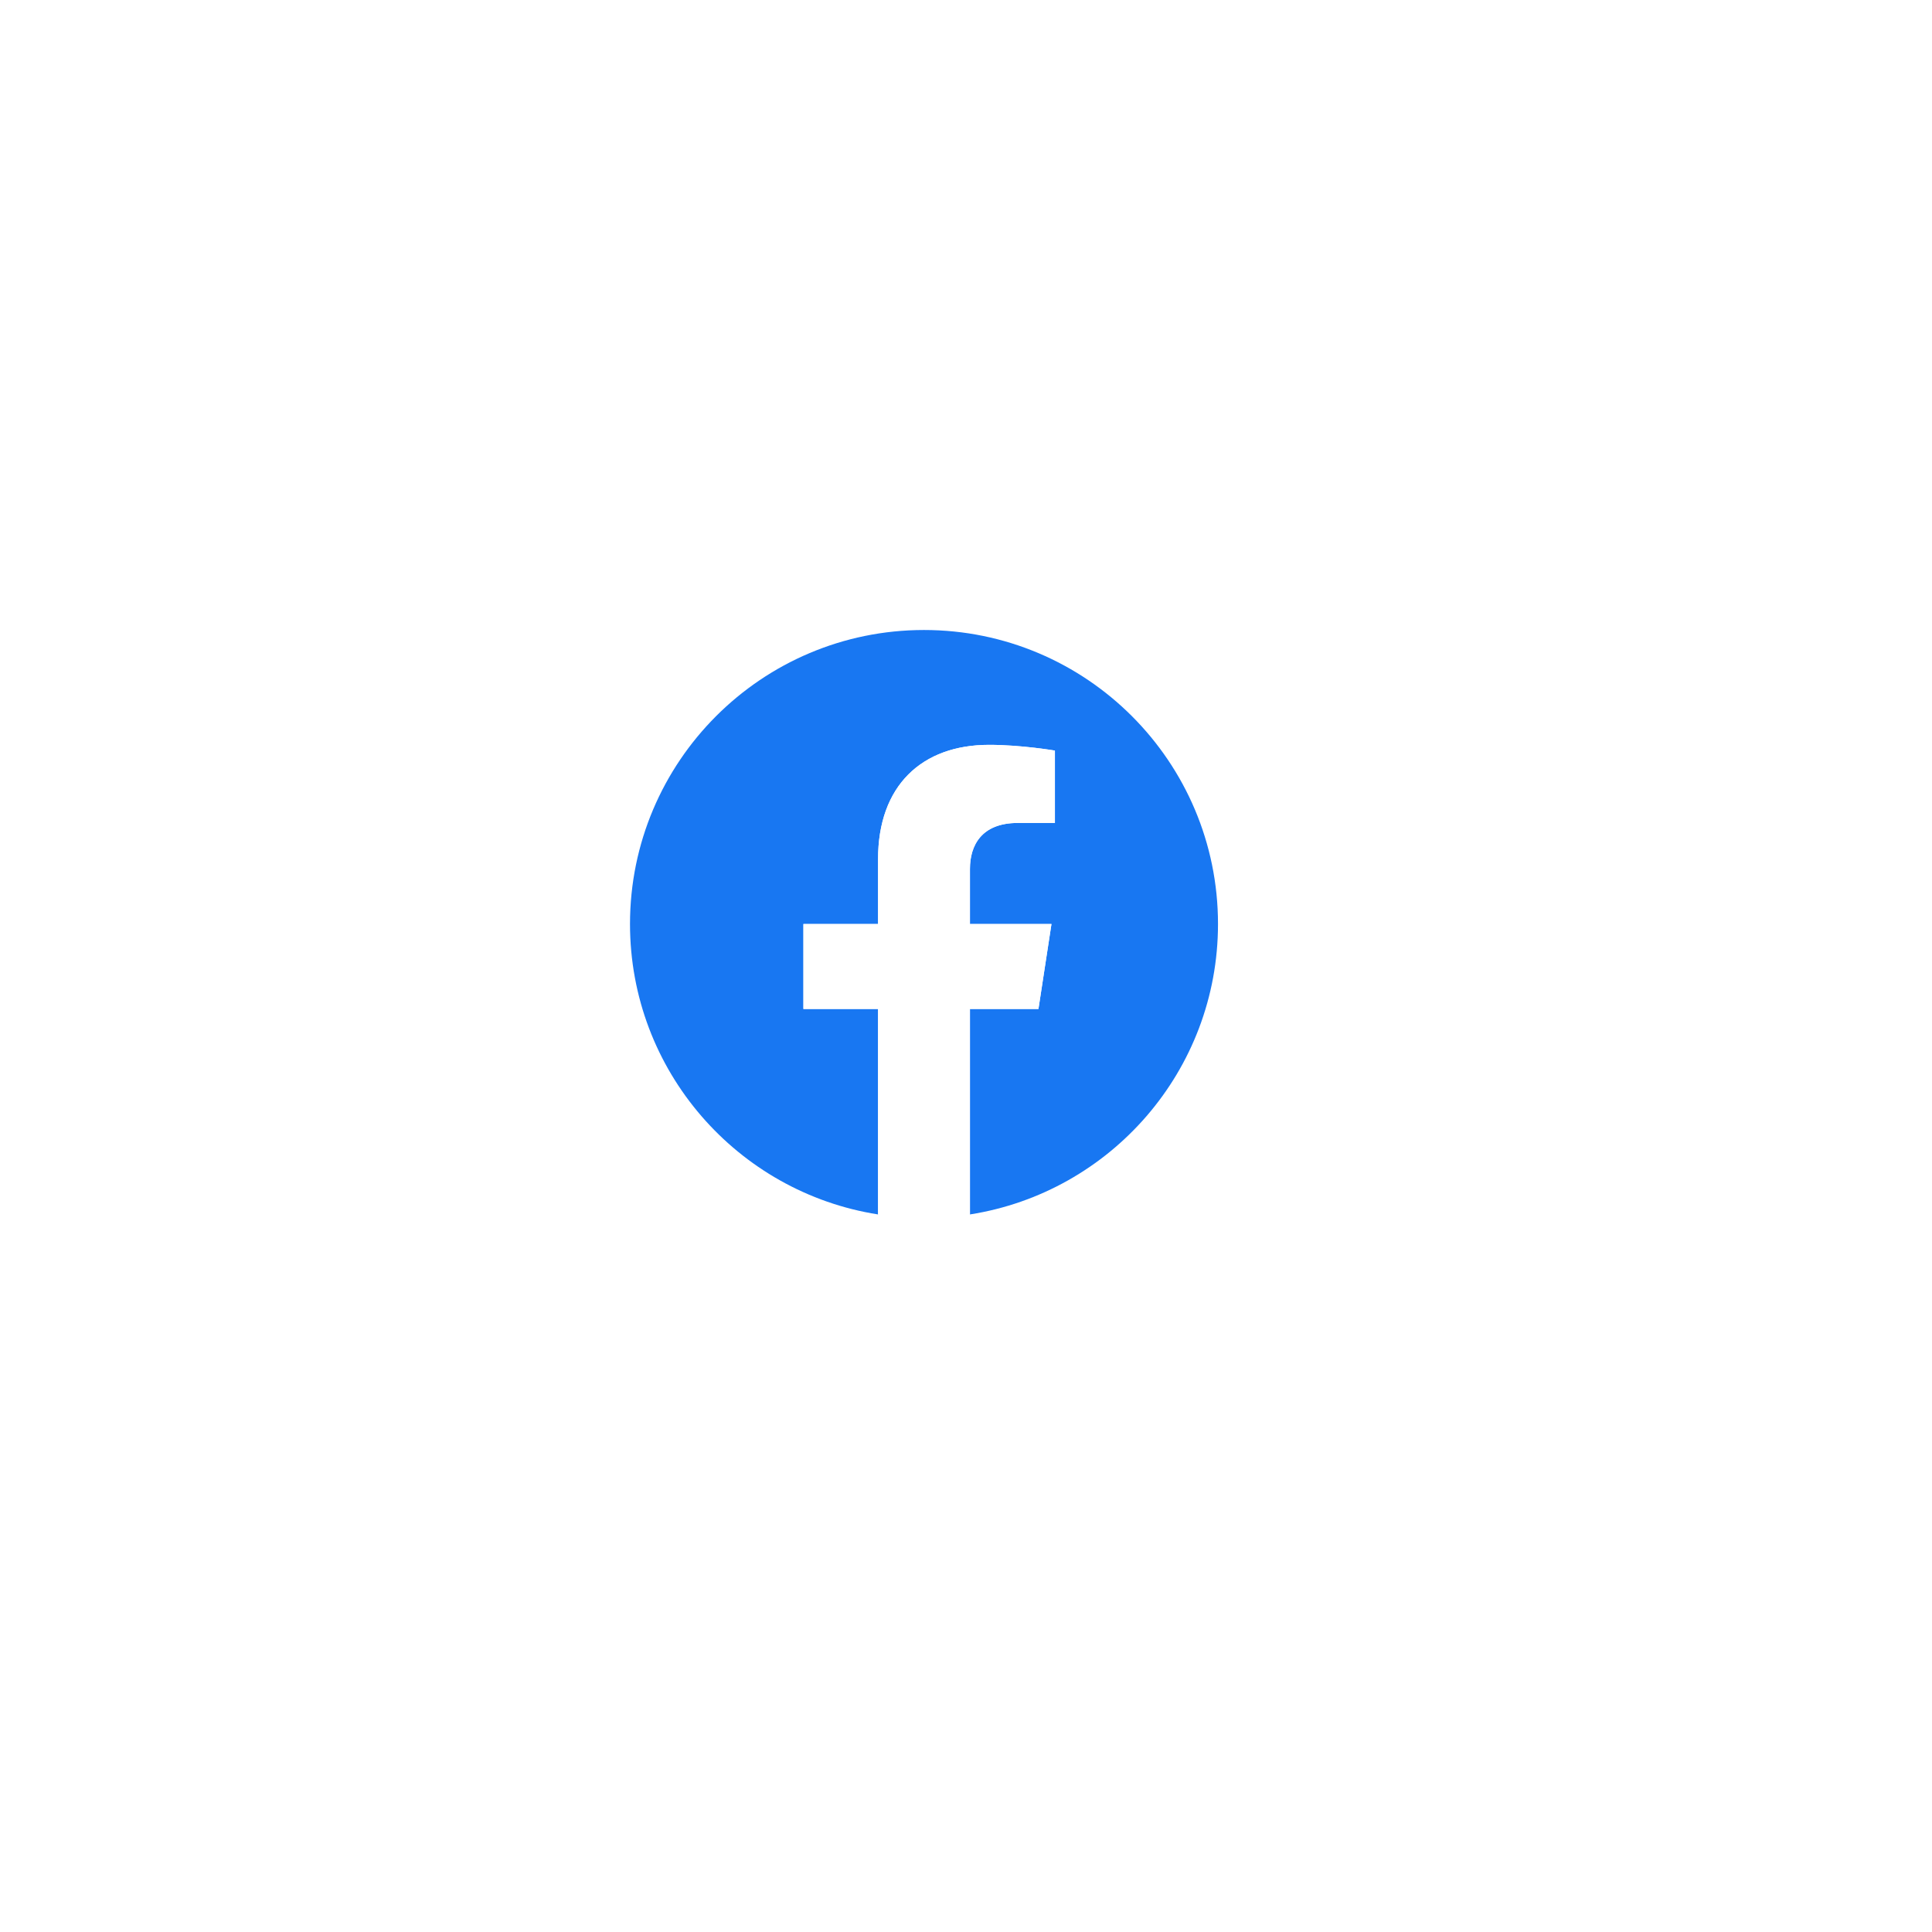 <svg width="92" height="92" viewBox="0 0 92 92" fill="none" xmlns="http://www.w3.org/2000/svg">
<g filter="url(#filter0_d_16615_8915)">
<circle cx="44" cy="44" r="26" fill="white"/>
</g>
<g clip-path="url(#clip0_16615_8915)">
<path d="M58 44C58 36.268 51.732 30 44 30C36.268 30 30 36.268 30 44C30 50.988 35.12 56.78 41.812 57.83V48.047H38.258V44H41.812V40.916C41.812 37.407 43.903 35.469 47.1 35.469C48.632 35.469 50.234 35.742 50.234 35.742V39.188H48.469C46.73 39.188 46.188 40.267 46.188 41.374V44H50.07L49.45 48.047H46.188V57.83C52.88 56.78 58 50.988 58 44Z" fill="#1877F2"/>
<path d="M49.45 48.047L50.07 44H46.188V41.374C46.188 40.267 46.73 39.188 48.469 39.188H50.234V35.742C50.234 35.742 48.632 35.469 47.1 35.469C43.903 35.469 41.812 37.407 41.812 40.916V44H38.258V48.047H41.812V57.83C42.536 57.943 43.267 58 44 58C44.733 58 45.464 57.943 46.188 57.83V48.047H49.45Z" fill="white"/>
</g>
<defs>
<filter id="filter0_d_16615_8915" x="0" y="0" width="92" height="92" filterUnits="userSpaceOnUse" color-interpolation-filters="sRGB">
<feFlood flood-opacity="0" result="BackgroundImageFix"/>
<feColorMatrix in="SourceAlpha" type="matrix" values="0 0 0 0 0 0 0 0 0 0 0 0 0 0 0 0 0 0 127 0" result="hardAlpha"/>
<feOffset dx="2" dy="2"/>
<feGaussianBlur stdDeviation="10"/>
<feComposite in2="hardAlpha" operator="out"/>
<feColorMatrix type="matrix" values="0 0 0 0 0.867 0 0 0 0 0.867 0 0 0 0 0.867 0 0 0 0.37 0"/>
<feBlend mode="normal" in2="BackgroundImageFix" result="effect1_dropShadow_16615_8915"/>
<feBlend mode="normal" in="SourceGraphic" in2="effect1_dropShadow_16615_8915" result="shape"/>
</filter>
<clipPath id="clip0_16615_8915">
<rect width="28" height="28" fill="white" transform="translate(30 30)"/>
</clipPath>
</defs>
</svg>
